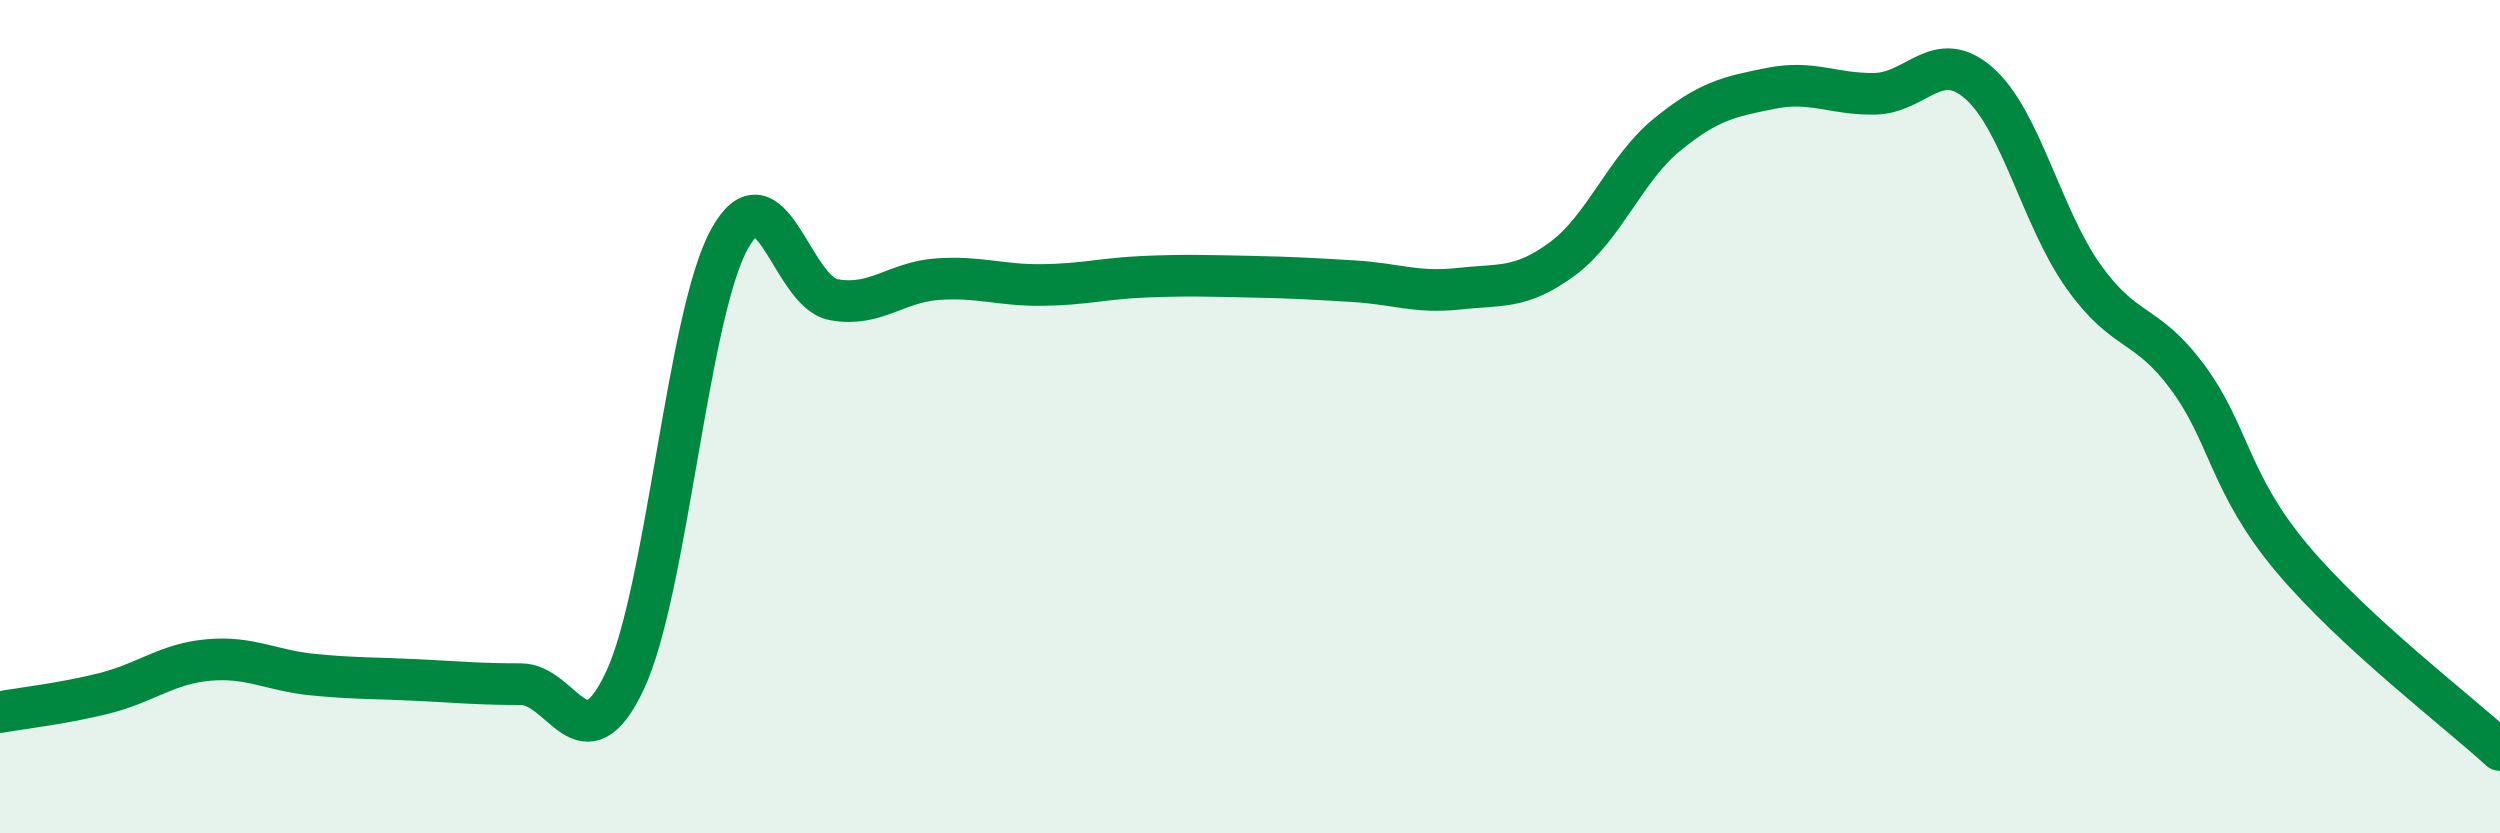 
    <svg width="60" height="20" viewBox="0 0 60 20" xmlns="http://www.w3.org/2000/svg">
      <path
        d="M 0,17.09 C 0.5,17 1.5,16.89 2.5,16.64 C 3.5,16.39 4,15.93 5,15.84 C 6,15.75 6.5,16.09 7.5,16.19 C 8.5,16.29 9,16.27 10,16.32 C 11,16.37 11.5,16.42 12.5,16.42 C 13.5,16.42 14,18.46 15,16.33 C 16,14.2 16.5,7.58 17.5,5.75 C 18.5,3.92 19,7 20,7.19 C 21,7.38 21.5,6.77 22.5,6.7 C 23.5,6.63 24,6.85 25,6.84 C 26,6.83 26.5,6.68 27.5,6.64 C 28.5,6.6 29,6.62 30,6.64 C 31,6.66 31.5,6.69 32.5,6.75 C 33.5,6.81 34,7.04 35,6.93 C 36,6.82 36.5,6.95 37.5,6.21 C 38.5,5.47 39,4.06 40,3.24 C 41,2.42 41.5,2.32 42.5,2.12 C 43.5,1.92 44,2.27 45,2.25 C 46,2.23 46.5,1.12 47.5,2 C 48.5,2.88 49,5.22 50,6.63 C 51,8.04 51.5,7.7 52.5,9.05 C 53.5,10.4 53.5,11.6 55,13.39 C 56.5,15.18 59,17.08 60,18L60 20L0 20Z"
        fill="#008740"
        opacity="0.1"
        stroke-linecap="round"
        stroke-linejoin="round"
      />
      <path
        d="M 0,17.09 C 0.5,17 1.5,16.89 2.5,16.64 C 3.5,16.39 4,15.93 5,15.84 C 6,15.75 6.5,16.09 7.5,16.19 C 8.5,16.29 9,16.27 10,16.32 C 11,16.37 11.5,16.42 12.5,16.42 C 13.5,16.42 14,18.46 15,16.33 C 16,14.2 16.5,7.58 17.5,5.75 C 18.5,3.92 19,7 20,7.19 C 21,7.38 21.5,6.77 22.5,6.7 C 23.5,6.63 24,6.85 25,6.84 C 26,6.83 26.5,6.68 27.5,6.64 C 28.5,6.6 29,6.62 30,6.64 C 31,6.66 31.5,6.69 32.5,6.75 C 33.5,6.81 34,7.04 35,6.93 C 36,6.82 36.5,6.95 37.5,6.21 C 38.5,5.47 39,4.06 40,3.24 C 41,2.42 41.5,2.32 42.5,2.12 C 43.5,1.92 44,2.27 45,2.25 C 46,2.23 46.5,1.12 47.5,2 C 48.5,2.88 49,5.22 50,6.63 C 51,8.04 51.5,7.7 52.5,9.05 C 53.5,10.4 53.5,11.6 55,13.39 C 56.5,15.18 59,17.08 60,18"
        stroke="#008740"
        stroke-width="1"
        fill="none"
        stroke-linecap="round"
        stroke-linejoin="round"
      />
    </svg>
  